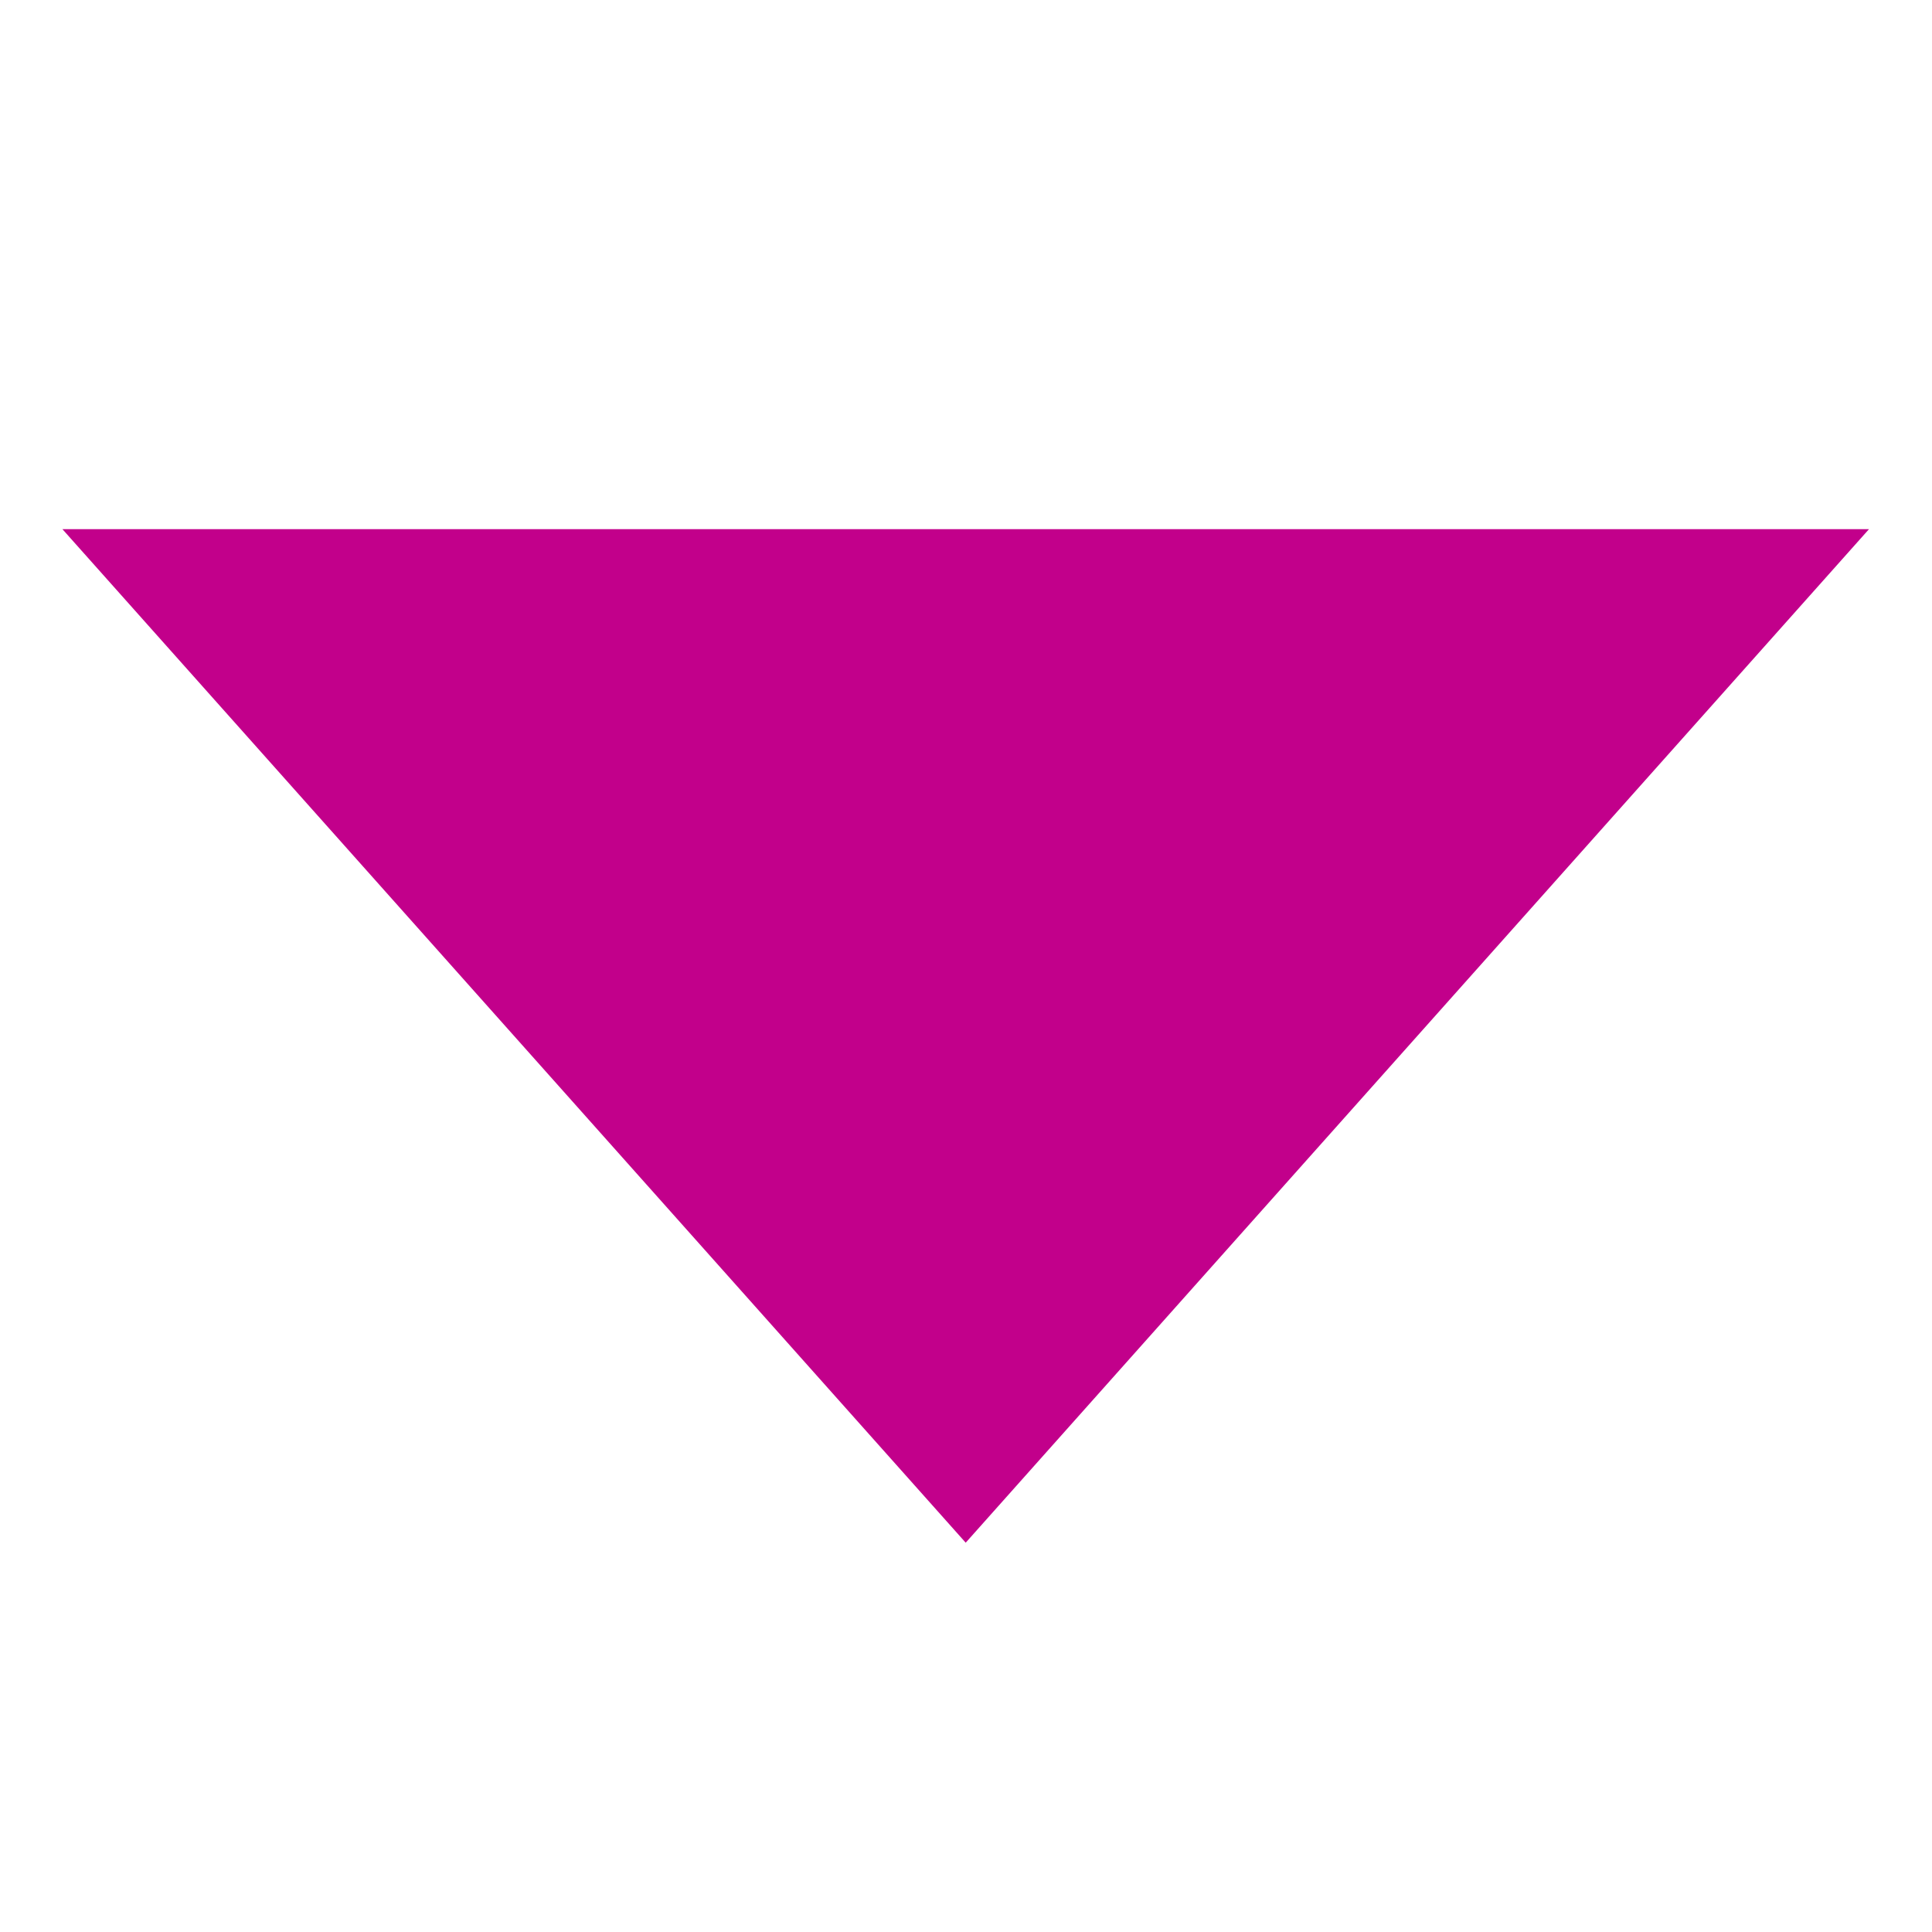 <?xml version="1.0" encoding="UTF-8" standalone="no"?> <svg xmlns="http://www.w3.org/2000/svg" xmlns:xlink="http://www.w3.org/1999/xlink" xmlns:serif="http://www.serif.com/" width="100%" height="100%" viewBox="0 0 2134 2134" xml:space="preserve" style="fill-rule:evenodd;clip-rule:evenodd;stroke-linejoin:round;stroke-miterlimit:2;"> <g id="Сторонние-фигуры" serif:id="Сторонние фигуры"> <path d="M1066.67,1703.98l-997.746,-1119.51l1995.49,-0l-997.745,1119.51Z" style="fill:#c2008b;"></path> </g> </svg> 